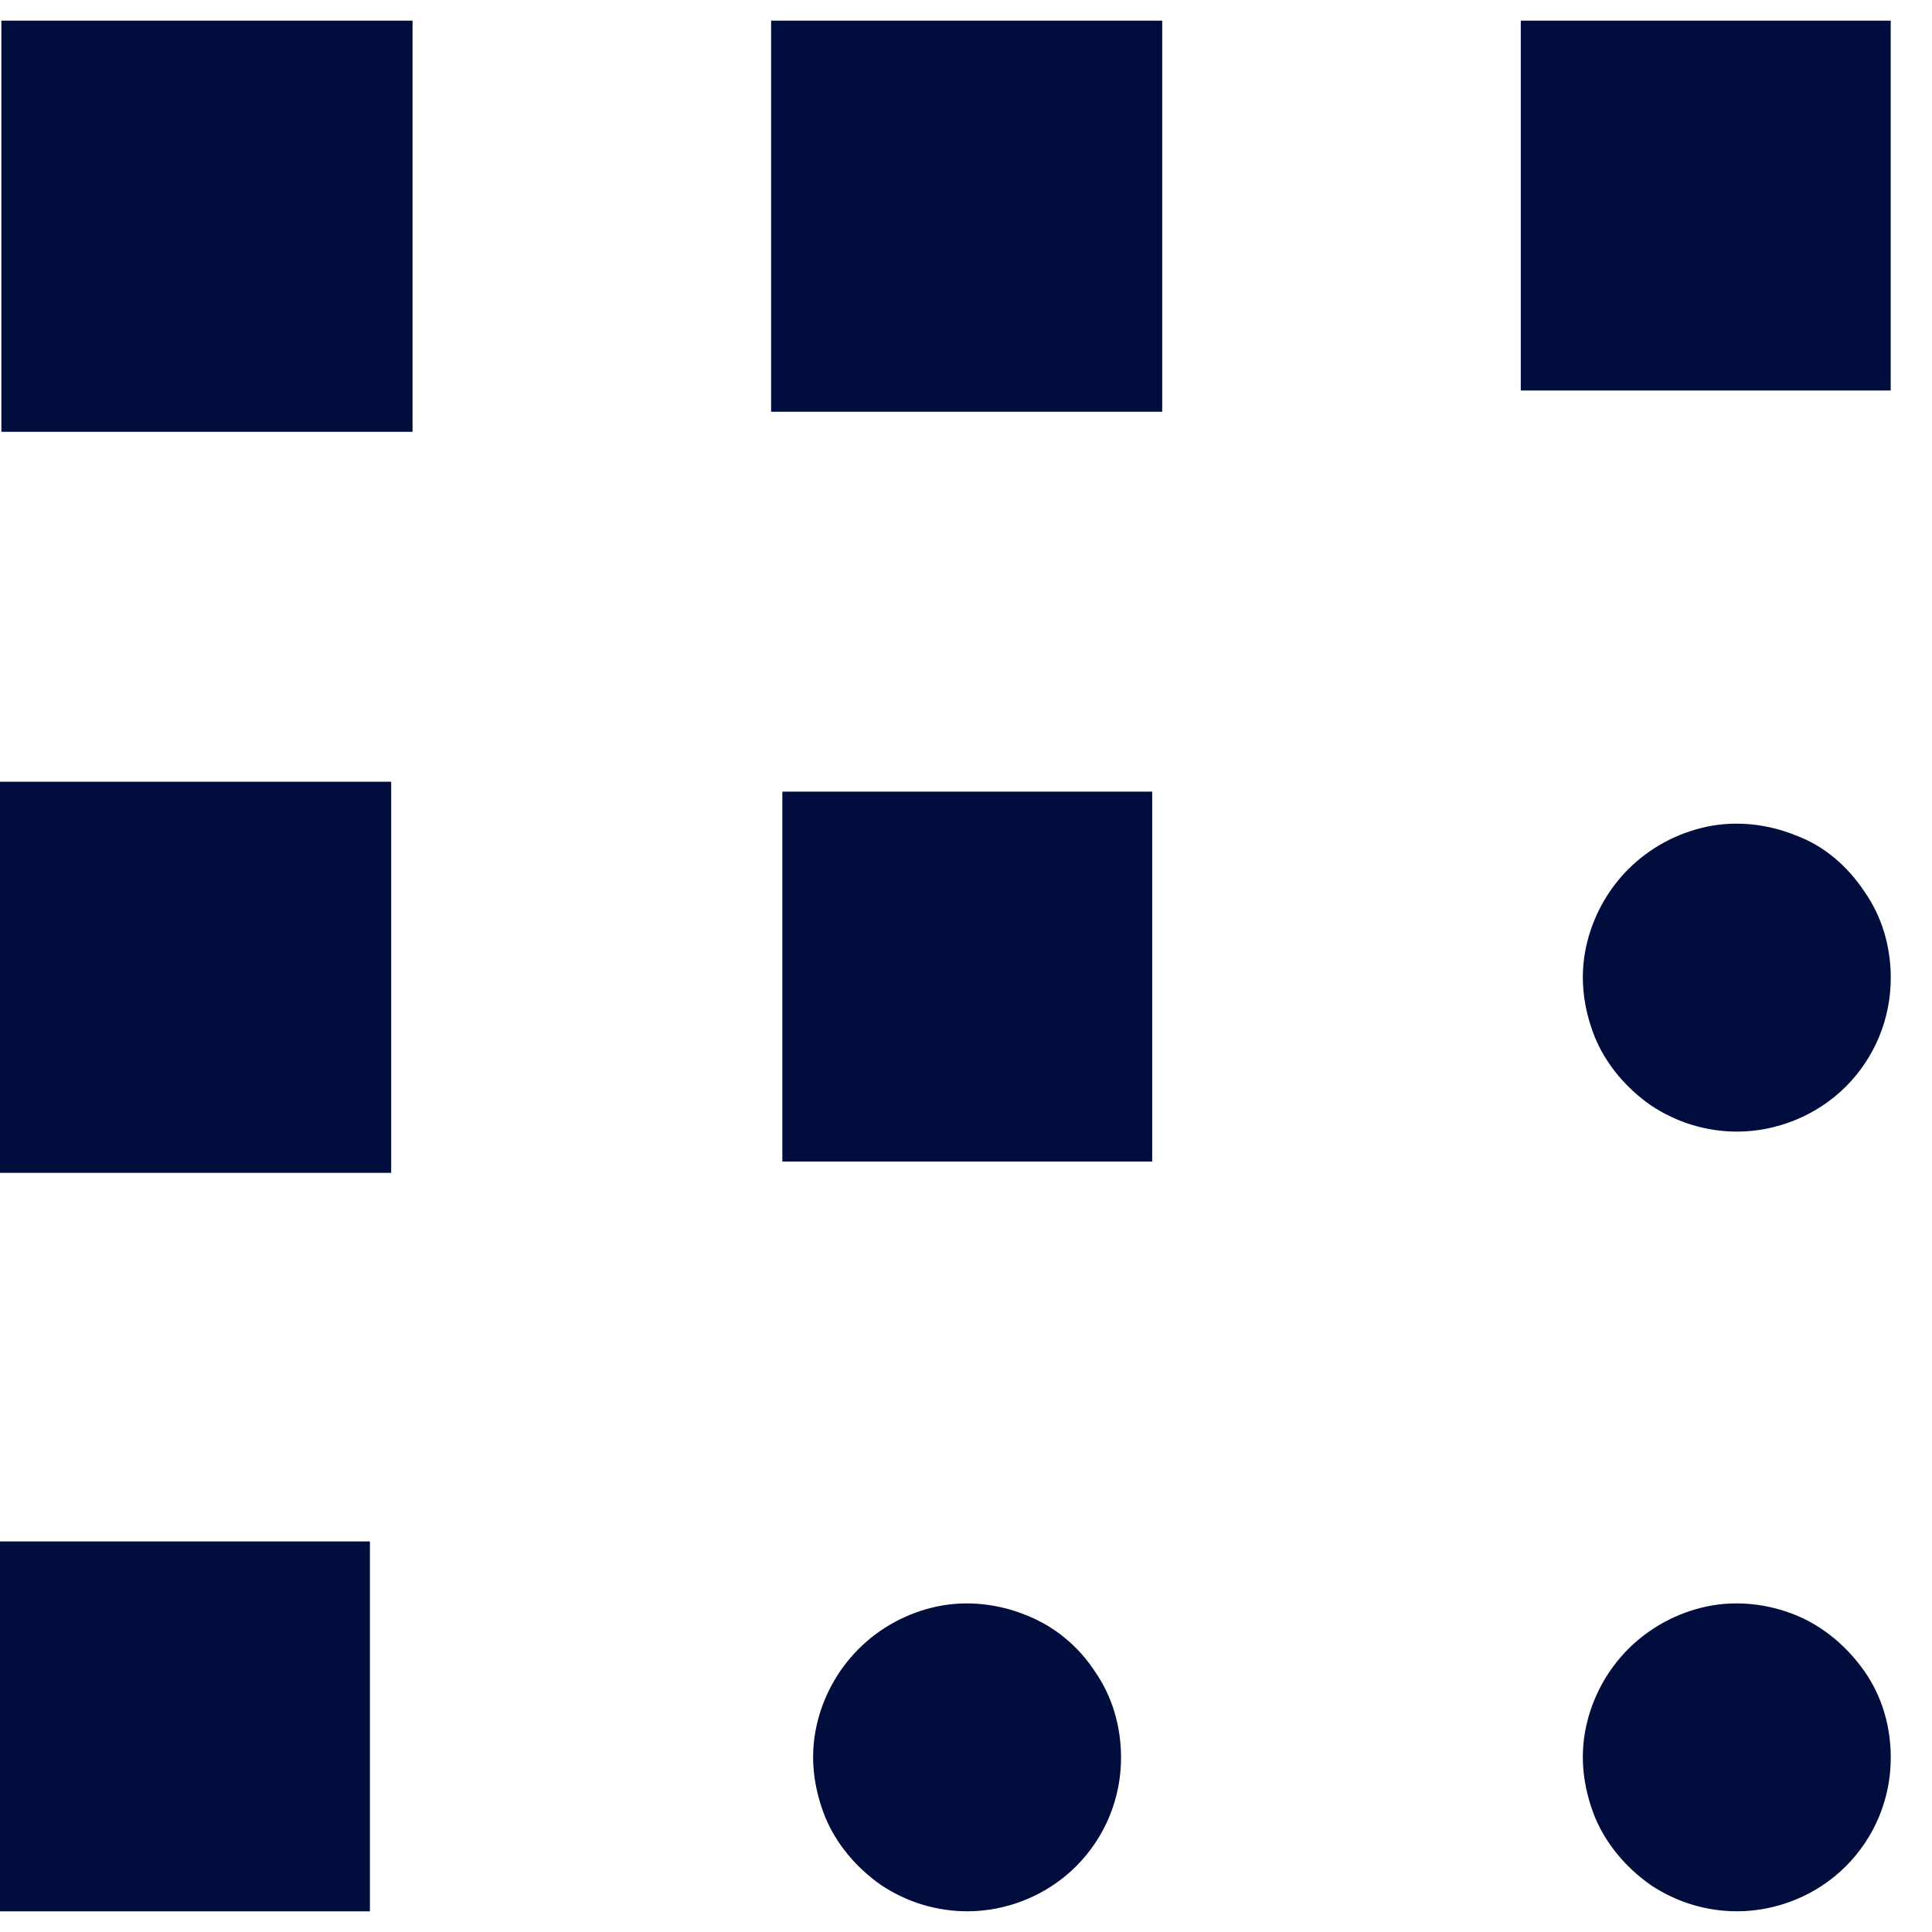 <svg width="32" height="32" viewBox="0 0 32 32" fill="none" xmlns="http://www.w3.org/2000/svg">
<g clip-path="url(#clip0_1_48)">
<path d="M30.882 14.769C31.172 15.183 31.317 15.68 31.317 16.197C31.317 16.88 31.048 17.522 30.572 17.998C30.096 18.474 29.433 18.743 28.771 18.743C28.274 18.743 27.778 18.598 27.343 18.308C26.929 18.018 26.598 17.625 26.412 17.17C26.225 16.694 26.163 16.197 26.267 15.7C26.37 15.203 26.619 14.748 26.97 14.396C27.322 14.044 27.778 13.796 28.274 13.692C28.771 13.589 29.289 13.651 29.744 13.837C30.199 14.003 30.593 14.334 30.882 14.769Z" fill="#000D3D"/>
<path d="M30.882 27.683C31.172 28.098 31.317 28.594 31.317 29.112C31.317 29.795 31.048 30.436 30.572 30.912C30.096 31.389 29.433 31.657 28.771 31.657C28.274 31.657 27.778 31.513 27.343 31.223C26.929 30.933 26.598 30.54 26.412 30.085C26.225 29.608 26.163 29.112 26.267 28.615C26.37 28.118 26.619 27.663 26.97 27.311C27.322 26.959 27.778 26.711 28.274 26.607C28.771 26.504 29.289 26.566 29.744 26.752C30.199 26.938 30.593 27.27 30.882 27.683Z" fill="#000D3D"/>
<path d="M31.316 0.342H25.189V6.468H31.316V0.342Z" fill="#000D3D"/>
<path d="M18.134 27.683C18.423 28.098 18.568 28.594 18.568 29.112C18.568 29.795 18.299 30.436 17.823 30.912C17.347 31.389 16.685 31.657 16.022 31.657C15.526 31.657 15.029 31.513 14.594 31.223C14.18 30.933 13.849 30.54 13.663 30.085C13.476 29.608 13.414 29.112 13.518 28.615C13.621 28.118 13.87 27.663 14.222 27.311C14.573 26.959 15.029 26.711 15.526 26.607C16.022 26.504 16.54 26.566 16.995 26.752C17.471 26.938 17.864 27.27 18.134 27.683Z" fill="#000D3D"/>
<path d="M19.084 13.112H12.958V19.239H19.084V13.112Z" fill="#000D3D"/>
<path d="M19.25 0.342H12.772V6.82H19.25V0.342Z" fill="#000D3D"/>
<path d="M6.833 0.342H0.023V7.152H6.833V0.342Z" fill="#000D3D"/>
<path d="M6.127 25.531H0V31.658H6.127V25.531Z" fill="#000D3D"/>
<path d="M6.479 12.948H0V19.426H6.479V12.948Z" fill="#000D3D"/>
</g>
<defs>
<clipPath id="clip0_1_48">
<rect width="32" height="32" fill="white"/>
</clipPath>
</defs>
</svg>
